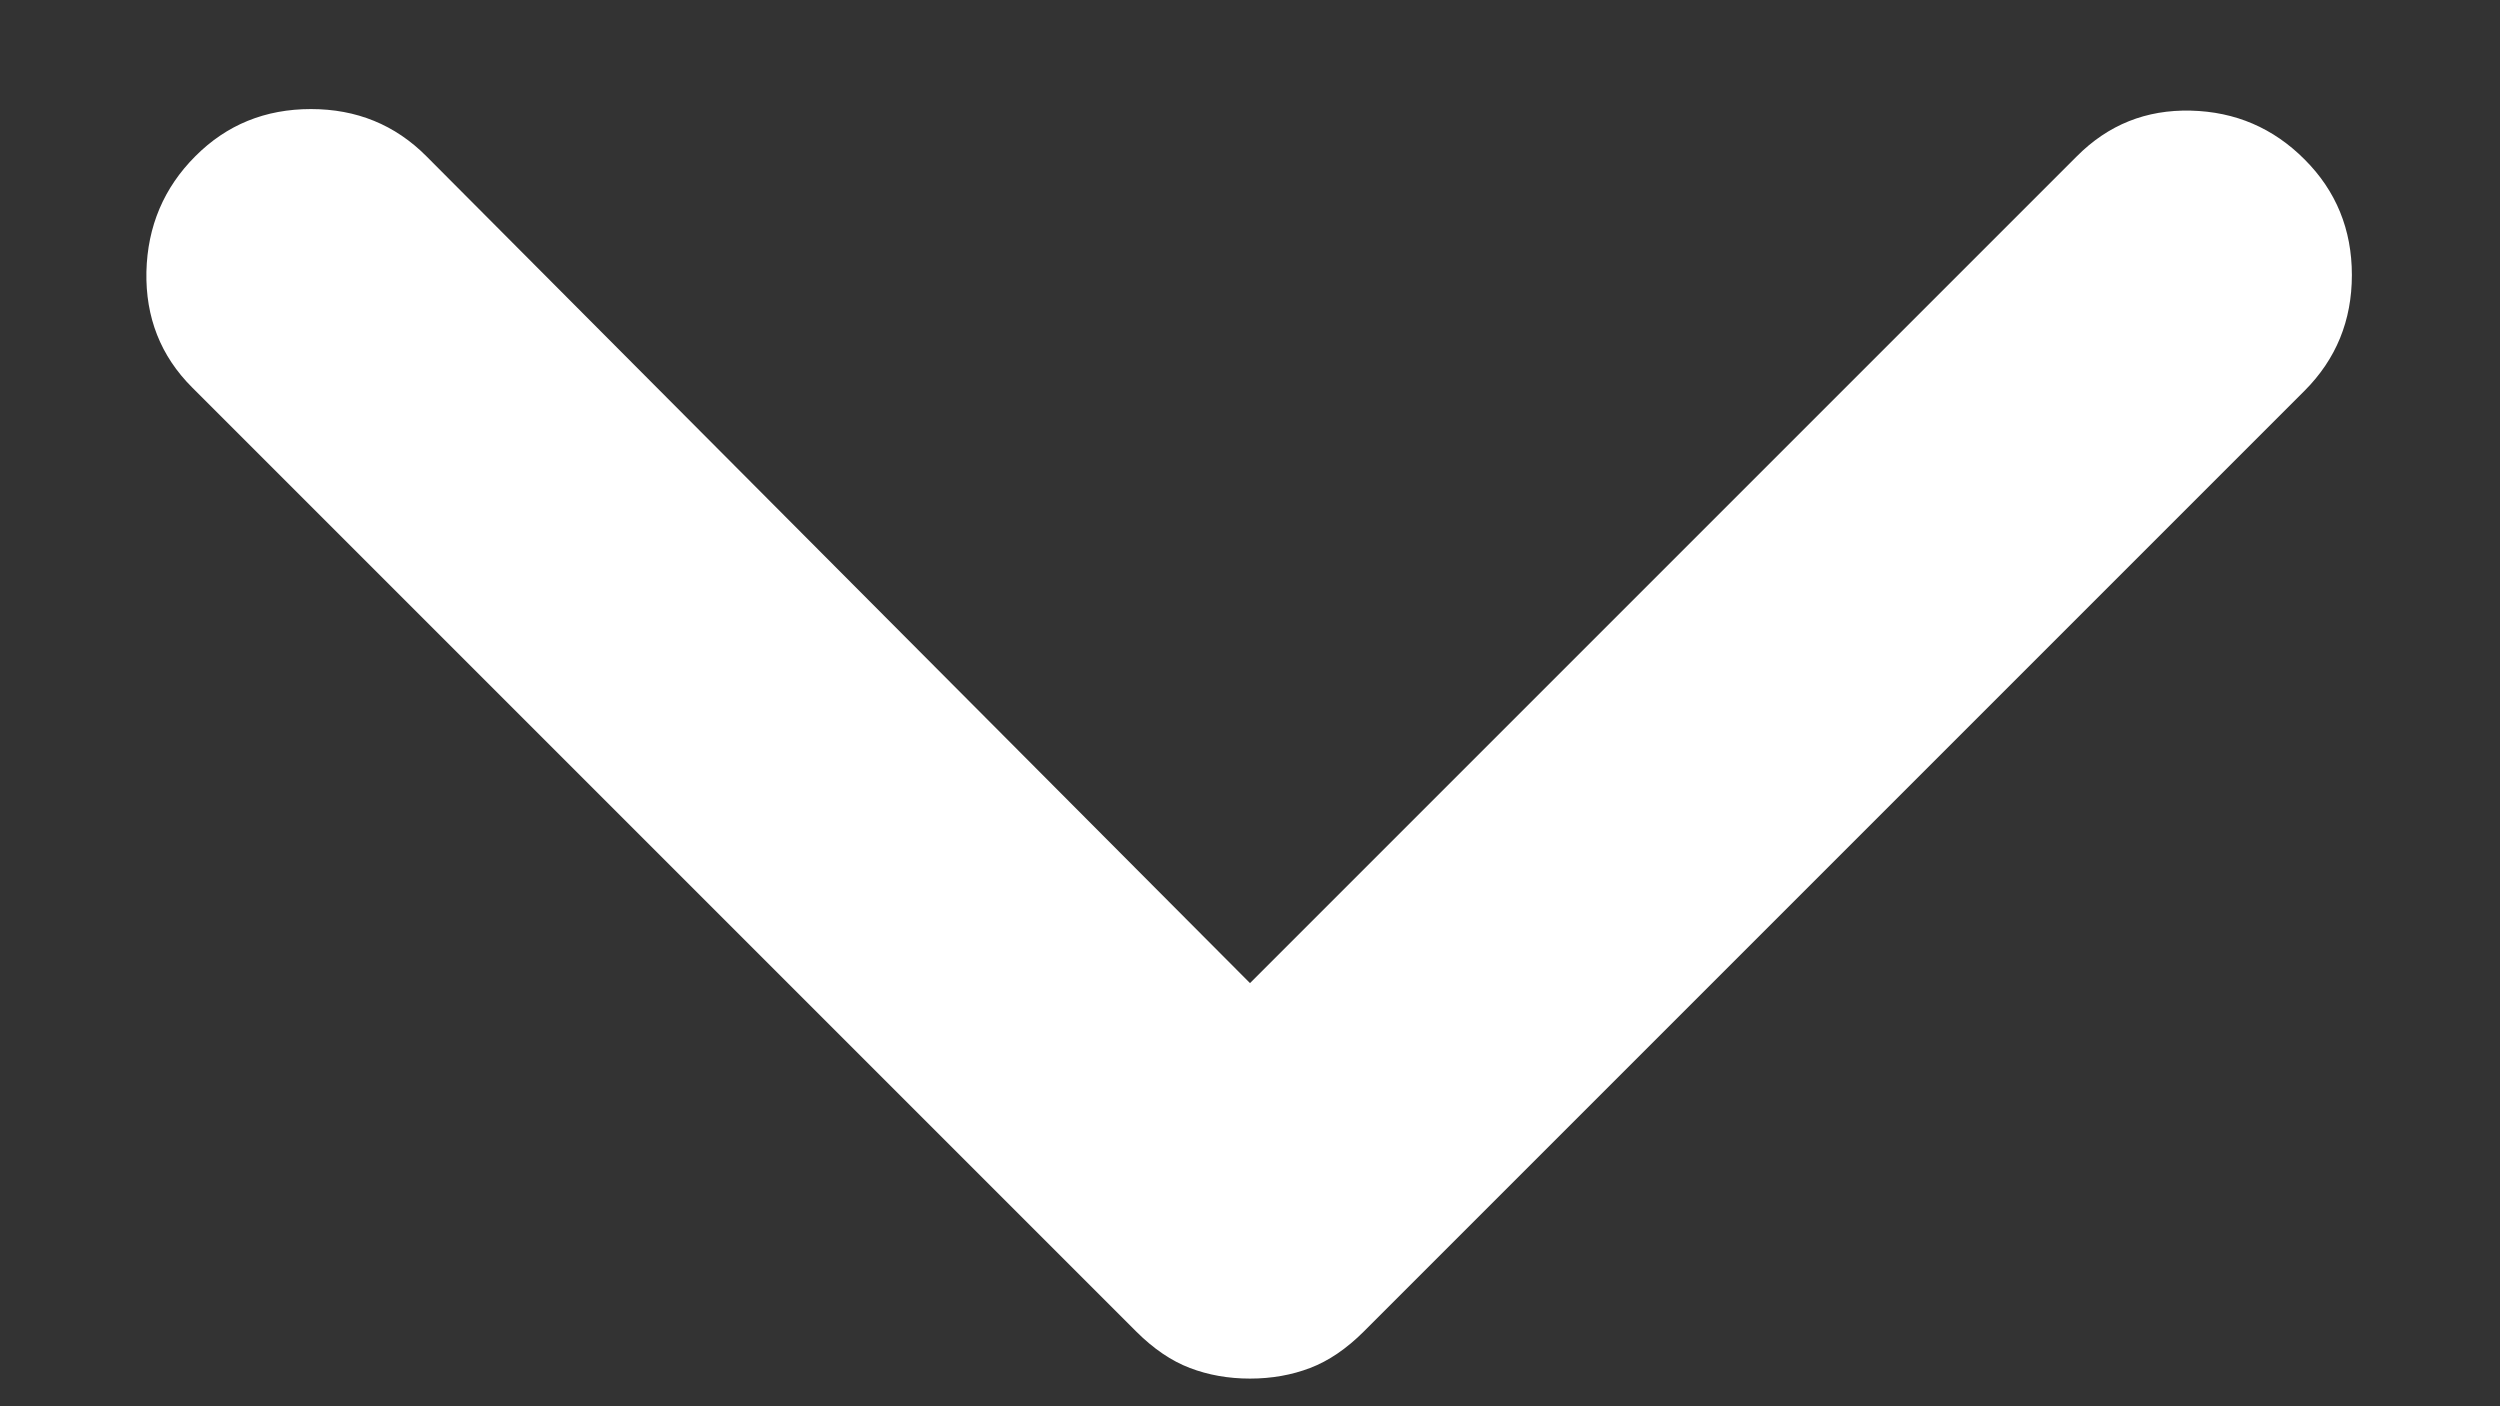 <svg width="16" height="9" viewBox="0 0 16 9" fill="none" xmlns="http://www.w3.org/2000/svg">
<rect x="0" y="0" width="16" height="9" fill="#333333" stroke="none"/>
<path d="M8 8.823C7.861 8.823 7.733 8.8 7.615 8.755C7.497 8.71 7.382 8.632 7.271 8.521L1.229 2.479C1.028 2.278 0.931 2.031 0.937 1.739C0.944 1.448 1.049 1.201 1.25 1C1.451 0.798 1.698 0.698 1.99 0.698C2.281 0.698 2.528 0.798 2.729 1L8 6.292L13.292 1C13.493 0.798 13.736 0.701 14.021 0.708C14.306 0.715 14.549 0.819 14.75 1.021C14.951 1.222 15.052 1.469 15.052 1.76C15.052 2.052 14.951 2.298 14.75 2.5L8.729 8.521C8.618 8.632 8.503 8.71 8.385 8.755C8.267 8.8 8.139 8.823 8 8.823Z" fill="white"/>
</svg>